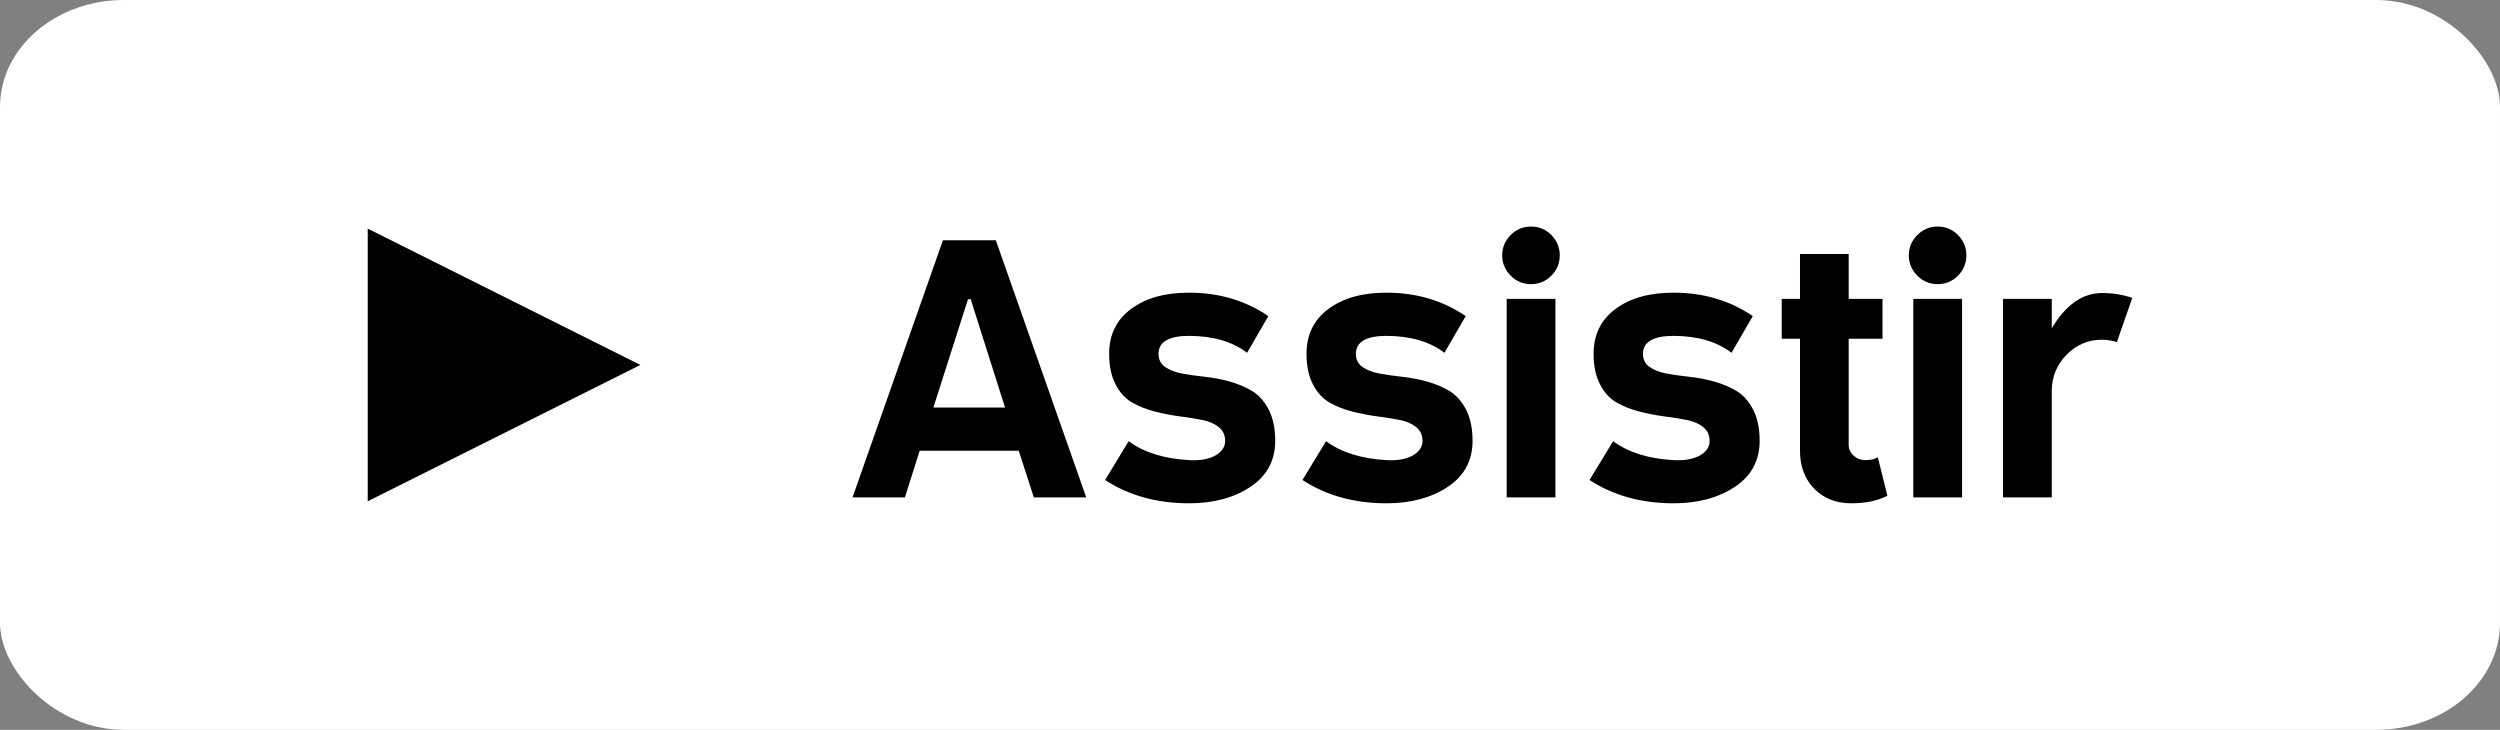 <svg xmlns="http://www.w3.org/2000/svg" xmlns:xlink="http://www.w3.org/1999/xlink" xmlns:xodm="http://www.corel.com/coreldraw/odm/2003" xml:space="preserve" style="shape-rendering:geometricPrecision; text-rendering:geometricPrecision; image-rendering:optimizeQuality; fill-rule:evenodd; clip-rule:evenodd" viewBox="7031.78 12103.47 5944.23 1735.33"><rect x="7031.78" y="12103.47" width="5944.23" height="1735.33" fill="#808080" stroke="none"/> <defs>  <style type="text/css">   <![CDATA[    .fil0 {fill:white}    .fil1 {fill:black;fill-rule:nonzero}    .fil2 {fill:black;fill-rule:nonzero}   ]]>  </style> </defs> <g id="Camada_x0020_1">    <rect class="fil0" x="7031.78" y="12103.47" width="5944.23" height="1735.33" rx="294.54" ry="254.52"></rect>  <g id="_311640284368">   <path class="fil1" d="M9489.92 13286.17l-35.87 -111 -235.59 0 -35.06 111 -124.59 0 214.94 -611.4 125.82 0 214.94 611.4 -124.59 0zm-156.52 -471.32l-82.33 257.6 170.37 0 -81.65 -257.6 -6.39 0z"></path>   <path id="1" class="fil1" d="M9859.21 13197.45c25.4,1.49 46.06,-2.04 61.95,-10.73 15.76,-8.84 23.64,-20.52 23.64,-35.06 0,-13.58 -5.02,-24.45 -15.08,-32.61 -10.19,-8.28 -23.37,-13.99 -39.67,-17.12 -16.3,-3.26 -34.24,-6.11 -53.8,-8.55 -19.43,-2.59 -39,-6.39 -58.7,-11.42 -19.56,-5.02 -37.63,-12.23 -53.94,-21.46 -16.3,-9.38 -29.48,-23.78 -39.53,-43.48 -10.06,-19.57 -15.09,-43.75 -15.09,-72.42 0,-45.11 17.26,-80.57 51.91,-106.38 34.64,-25.95 80.7,-38.86 138.31,-38.86 71.06,0 133.83,18.61 188.31,55.71l-50.54 87.22c-34.79,-26.63 -80.71,-39.94 -137.77,-40.22 -48.23,0 -72.55,14.14 -72.83,42.53 0,13.59 5.17,24.05 15.49,31.25 10.33,7.34 23.51,12.5 39.68,15.63 16.03,2.98 33.96,5.57 53.93,7.74 19.84,2.04 39.68,5.84 59.51,11.28 19.7,5.43 37.64,12.9 53.67,22.55 16.03,9.51 29.21,24.32 39.67,44.29 10.33,20.11 15.49,44.84 15.49,74.32 0,46.6 -19.56,83.15 -58.69,109.24 -39.13,26.09 -87.77,39.26 -145.92,39.26 -76.63,0 -143.34,-18.47 -199.86,-55.43l56.11 -92.25c36.14,26.76 84.1,41.71 143.75,44.97z"></path>   <path id="2" class="fil1" d="M10328.49 13197.45c25.4,1.49 46.06,-2.04 61.95,-10.73 15.76,-8.84 23.64,-20.52 23.64,-35.06 0,-13.58 -5.02,-24.45 -15.08,-32.61 -10.19,-8.28 -23.37,-13.99 -39.67,-17.12 -16.3,-3.26 -34.24,-6.11 -53.8,-8.55 -19.43,-2.59 -39,-6.39 -58.7,-11.42 -19.56,-5.02 -37.63,-12.23 -53.94,-21.46 -16.3,-9.38 -29.48,-23.78 -39.53,-43.48 -10.06,-19.57 -15.09,-43.75 -15.09,-72.42 0,-45.11 17.26,-80.57 51.91,-106.38 34.64,-25.95 80.7,-38.86 138.31,-38.86 71.06,0 133.83,18.61 188.31,55.71l-50.54 87.22c-34.79,-26.63 -80.71,-39.94 -137.77,-40.22 -48.23,0 -72.55,14.14 -72.83,42.53 0,13.59 5.17,24.05 15.49,31.25 10.33,7.34 23.51,12.5 39.68,15.63 16.03,2.98 33.96,5.57 53.93,7.74 19.84,2.04 39.68,5.84 59.51,11.28 19.7,5.43 37.64,12.9 53.67,22.55 16.03,9.51 29.21,24.32 39.67,44.29 10.33,20.11 15.49,44.84 15.49,74.32 0,46.6 -19.56,83.15 -58.69,109.24 -39.13,26.09 -87.77,39.26 -145.92,39.26 -76.63,0 -143.34,-18.47 -199.86,-55.43l56.11 -92.25c36.14,26.76 84.1,41.71 143.75,44.97z"></path>   <path id="3" class="fil1" d="M10614.21 12814.03l115.9 0 0 472.14 -115.9 0 0 -472.14zm9.38 -55.29c-13.32,-13.46 -20.11,-29.62 -20.11,-48.1 0,-18.61 6.79,-34.65 20.11,-48.23 13.45,-13.45 29.62,-20.25 48.64,-20.25 18.88,0 35.05,6.8 48.37,20.25 13.17,13.58 19.83,29.62 19.83,48.23 0,18.48 -6.66,34.64 -19.83,48.1 -13.32,13.58 -29.49,20.38 -48.37,20.38 -19.02,0 -35.19,-6.8 -48.64,-20.38z"></path>   <path id="4" class="fil1" d="M11011.08 13197.45c25.4,1.49 46.06,-2.04 61.95,-10.73 15.76,-8.84 23.64,-20.52 23.64,-35.06 0,-13.58 -5.02,-24.45 -15.08,-32.61 -10.19,-8.28 -23.37,-13.99 -39.67,-17.12 -16.3,-3.26 -34.24,-6.11 -53.8,-8.55 -19.43,-2.59 -39,-6.39 -58.7,-11.42 -19.56,-5.02 -37.63,-12.23 -53.94,-21.46 -16.3,-9.38 -29.48,-23.78 -39.53,-43.48 -10.06,-19.57 -15.09,-43.75 -15.09,-72.42 0,-45.11 17.26,-80.57 51.91,-106.38 34.64,-25.95 80.7,-38.86 138.31,-38.86 71.06,0 133.83,18.61 188.31,55.71l-50.54 87.22c-34.79,-26.63 -80.71,-39.94 -137.77,-40.22 -48.23,0 -72.55,14.14 -72.83,42.53 0,13.59 5.17,24.05 15.49,31.25 10.33,7.34 23.51,12.5 39.68,15.63 16.03,2.98 33.96,5.57 53.93,7.74 19.84,2.04 39.68,5.84 59.51,11.28 19.7,5.43 37.64,12.9 53.67,22.55 16.03,9.51 29.21,24.32 39.67,44.29 10.33,20.11 15.49,44.84 15.49,74.32 0,46.6 -19.56,83.15 -58.69,109.24 -39.13,26.09 -87.77,39.26 -145.92,39.26 -76.63,0 -143.34,-18.47 -199.86,-55.43l56.11 -92.25c36.14,26.76 84.1,41.71 143.75,44.97z"></path>   <path id="5" class="fil1" d="M11268.13 12908.87l0 -94.84 43.48 0 0 -106.65 115.76 0 0 106.65 80.43 0 0 94.84 -80.43 0 0 252.71c0,9.78 3.94,18.21 11.82,25.27 7.74,7.07 16.85,10.6 27.17,10.6 13.59,0 23.64,-2.31 30.3,-6.79l22.69 91.57c-23.37,11.96 -51.9,17.93 -85.59,17.93 -36.28,0 -65.76,-11.54 -88.32,-34.64 -22.55,-23.1 -33.83,-53.26 -33.83,-90.35l0 -266.3 -43.48 0z"></path>   <path id="6" class="fil1" d="M11581.03 12814.03l115.9 0 0 472.14 -115.9 0 0 -472.14zm9.38 -55.29c-13.32,-13.46 -20.11,-29.62 -20.11,-48.1 0,-18.61 6.79,-34.65 20.11,-48.23 13.45,-13.45 29.62,-20.25 48.64,-20.25 18.88,0 35.05,6.8 48.37,20.25 13.17,13.58 19.83,29.62 19.83,48.23 0,18.48 -6.66,34.64 -19.83,48.1 -13.32,13.58 -29.49,20.38 -48.37,20.38 -19.02,0 -35.19,-6.8 -48.64,-20.38z"></path>   <path id="7" class="fil1" d="M12030.07 12800.17c24.86,0 48.78,3.81 71.6,11.55l-36.55 105.03c-12.5,-3.67 -24.18,-5.57 -35.05,-5.57 -33.15,0 -61.41,11.95 -84.78,35.87 -23.37,23.91 -35.05,52.71 -35.05,86.41l0 252.71 -115.9 0 0 -472.14 115.9 0 0 70.11c33.15,-55.98 73.09,-83.97 119.83,-83.97z"></path>   <path class="fil2" d="M7906.1 13295.32l648.31 -324.16 -648.31 -324.15 0 648.31zm324.16 -162.07m0 -324.15m-324.16 162.06"></path>  </g> </g></svg>
